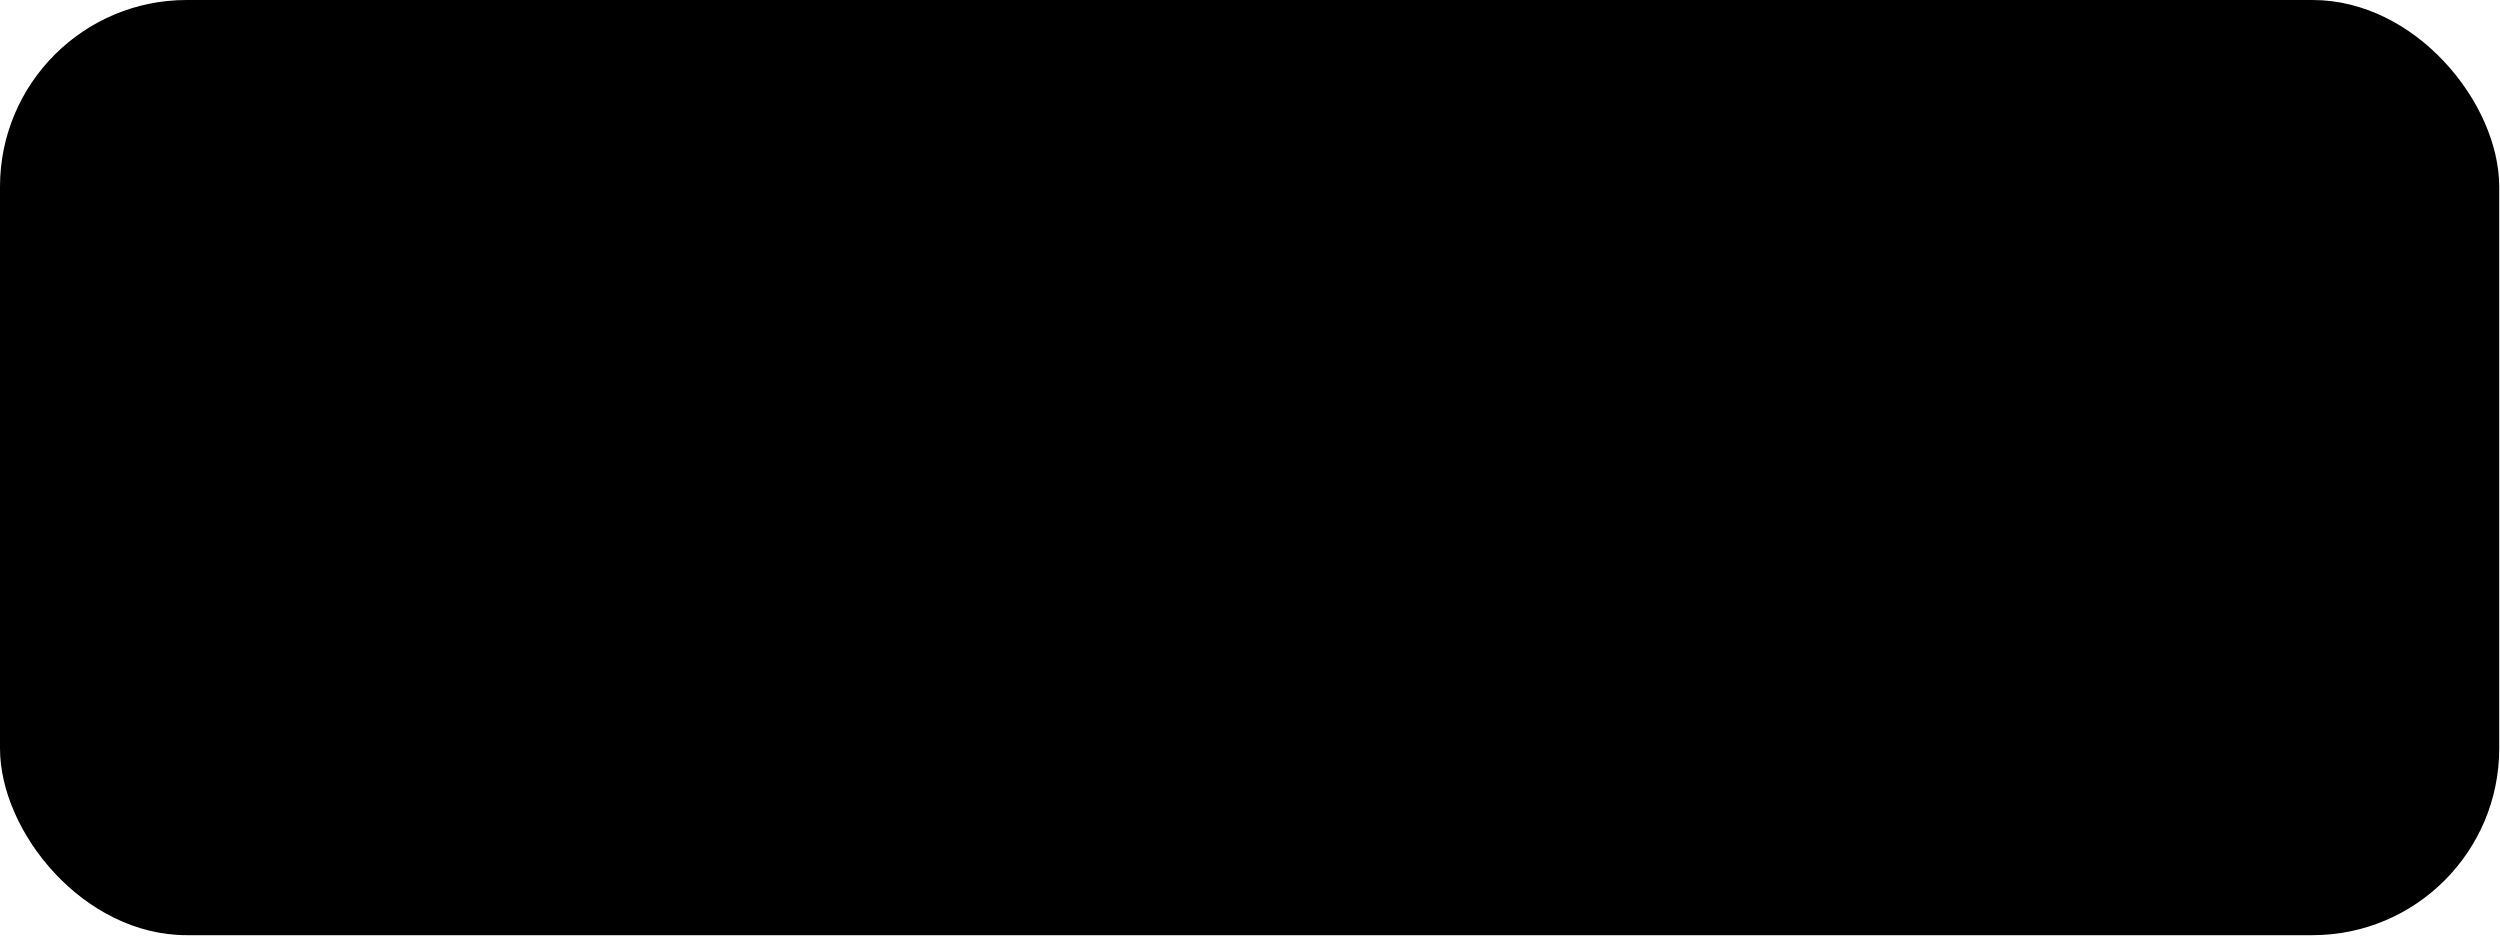 <svg width="241" height="91" viewBox="0 0 241 91" fill="none" xmlns="http://www.w3.org/2000/svg">
<rect width="240.925" height="90.151" rx="18" fill="#F6FAFF" style="fill:#F6FAFF;fill:color(display-p3 0.963 0.981 1);fill-opacity:1;"/>
<rect x="15.094" y="24.245" width="41.66" height="41.66" rx="9.433" fill="#CBE4FF" style="fill:#CBE4FF;fill:color(display-p3 0.797 0.894 1);fill-opacity:1;"/>
<rect x="22.794" y="34.945" width="26.6" height="15.035" rx="2.343" fill="#CBE4FF" style="fill:#CBE4FF;fill:color(display-p3 0.797 0.894 1);fill-opacity:1;"/>
<rect x="22.794" y="34.945" width="26.6" height="15.035" rx="2.343" stroke="#007AFF" style="stroke:#007AFF;stroke:color(display-p3 0 0.478 1);stroke-opacity:1;" stroke-width="1.4"/>
<rect x="22.794" y="39.684" width="26.6" height="15.035" rx="2.343" fill="#CBE4FF" style="fill:#CBE4FF;fill:color(display-p3 0.797 0.894 1);fill-opacity:1;"/>
<rect x="22.794" y="39.684" width="26.6" height="15.035" rx="2.343" stroke="#007AFF" style="stroke:#007AFF;stroke:color(display-p3 0 0.478 1);stroke-opacity:1;" stroke-width="1.4"/>
<path d="M70.579 21.076H69.516V14.168H72.395C73.921 14.168 74.742 14.883 74.742 16.159C74.742 17.038 74.211 17.675 73.448 17.849V17.868C75.051 18.168 74.462 20.892 74.839 21.008V21.076H73.699C73.39 20.786 74.047 18.371 72.356 18.371H70.579V21.076ZM70.579 17.453H72.163C73.139 17.453 73.67 17.028 73.67 16.236C73.67 15.492 73.245 15.086 72.182 15.086H70.579V17.453ZM80.118 18.506C80.118 18.641 80.118 18.786 80.109 18.863H76.322C76.341 19.685 76.824 20.448 77.8 20.448C78.669 20.448 79.007 19.887 79.094 19.559H80.06C79.799 20.506 79.075 21.221 77.781 21.221C76.216 21.221 75.346 20.11 75.346 18.603C75.346 17.057 76.273 15.994 77.781 15.994C79.278 15.994 80.118 16.98 80.118 18.506ZM76.322 18.12H79.133C79.133 17.347 78.592 16.767 77.751 16.767C76.959 16.767 76.38 17.308 76.322 18.12ZM83.082 21.221C81.614 21.221 80.657 20.158 80.657 18.612C80.657 17.067 81.614 16.004 83.072 16.004C84.338 16.004 85.178 16.825 85.294 17.936H84.319C84.27 17.424 83.98 16.787 83.082 16.787C82.029 16.787 81.642 17.685 81.642 18.612C81.642 19.54 82.029 20.428 83.082 20.428C83.99 20.428 84.27 19.81 84.319 19.25H85.294C85.227 20.38 84.347 21.221 83.082 21.221ZM90.571 18.506C90.571 18.641 90.571 18.786 90.561 18.863H86.775C86.794 19.685 87.277 20.448 88.253 20.448C89.122 20.448 89.46 19.887 89.547 19.559H90.513C90.252 20.506 89.528 21.221 88.233 21.221C86.668 21.221 85.799 20.11 85.799 18.603C85.799 17.057 86.726 15.994 88.233 15.994C89.731 15.994 90.571 16.98 90.571 18.506ZM86.775 18.12H89.586C89.586 17.347 89.045 16.767 88.204 16.767C87.412 16.767 86.833 17.308 86.775 18.12ZM92.385 15.27H91.313V14.246H92.385V15.27ZM92.317 21.076H91.371V16.149H92.317V21.076ZM95.737 21.076H94.675L92.917 16.149H93.931L95.225 20.1H95.235L96.51 16.149H97.496L95.737 21.076ZM102.458 18.506C102.458 18.641 102.458 18.786 102.448 18.863H98.661C98.681 19.685 99.164 20.448 100.139 20.448C101.009 20.448 101.347 19.887 101.434 19.559H102.4C102.139 20.506 101.415 21.221 100.12 21.221C98.555 21.221 97.686 20.11 97.686 18.603C97.686 17.057 98.613 15.994 100.12 15.994C101.617 15.994 102.458 16.98 102.458 18.506ZM98.661 18.12H101.473C101.473 17.347 100.932 16.767 100.091 16.767C99.299 16.767 98.719 17.308 98.661 18.12ZM106.494 21.076H105.431V14.168H110.223V15.086H106.494V17.163H109.508V18.081H106.494V21.076ZM113.702 19.173V16.149H114.648V21.076H113.702V20.457H113.682C113.421 20.834 112.909 21.211 112.059 21.211C111.151 21.211 110.417 20.689 110.417 19.559V16.149H111.364V19.298C111.364 19.965 111.654 20.409 112.368 20.409C113.18 20.409 113.702 19.916 113.702 19.173ZM118.299 16.004C119.208 16.004 119.942 16.526 119.942 17.656V21.076H118.995V17.917C118.995 17.26 118.705 16.816 117.99 16.816C117.179 16.816 116.657 17.308 116.657 18.052V21.076H115.71V16.149H116.657V16.767H116.676C116.937 16.39 117.449 16.004 118.299 16.004ZM124.462 16.748V14.168H125.409V21.076H124.462V20.496H124.443C124.172 20.844 123.699 21.211 122.926 21.211C121.67 21.211 120.714 20.235 120.714 18.612C120.714 16.989 121.67 16.004 122.926 16.004C123.699 16.004 124.172 16.361 124.443 16.748H124.462ZM123.081 20.428C123.931 20.428 124.453 19.723 124.453 18.612C124.453 17.492 123.931 16.796 123.081 16.796C122.153 16.796 121.699 17.646 121.699 18.612C121.699 19.578 122.153 20.428 123.081 20.428ZM128.416 21.211C126.919 21.211 126.175 20.438 126.146 19.433H127.103C127.141 20.003 127.489 20.448 128.407 20.448C129.237 20.448 129.46 20.081 129.46 19.723C129.46 19.105 128.803 19.037 128.165 18.902C127.305 18.699 126.32 18.448 126.32 17.424C126.32 16.574 127.006 16.004 128.194 16.004C129.547 16.004 130.194 16.729 130.261 17.579H129.305C129.237 17.202 129.035 16.767 128.213 16.767C127.576 16.767 127.305 17.018 127.305 17.385C127.305 17.897 127.856 17.946 128.552 18.1C129.46 18.313 130.445 18.574 130.445 19.675C130.445 20.631 129.711 21.211 128.416 21.211Z" fill="#012D5D" style="fill:#012D5D;fill:color(display-p3 0.004 0.176 0.365);fill-opacity:1;"/>
<path d="M71.002 39.076H69.682V30.496H71.002V34.084H75.214V30.496H76.546V39.076H75.214V35.224H71.002V39.076ZM80.64 39.256C78.732 39.256 77.58 37.936 77.58 36.016C77.58 34.108 78.732 32.764 80.652 32.764C82.548 32.764 83.7 34.096 83.7 36.004C83.7 37.924 82.548 39.256 80.64 39.256ZM80.652 38.284C81.9 38.284 82.476 37.288 82.476 36.016C82.476 34.732 81.9 33.748 80.652 33.748C79.38 33.748 78.804 34.732 78.804 36.016C78.804 37.288 79.38 38.284 80.652 38.284ZM87.105 39.076H85.893L83.997 32.956H85.269L86.565 37.696H86.589L87.861 32.956H89.049L90.321 37.696H90.345L91.653 32.956H92.877L90.981 39.076H89.769L88.449 34.36H88.425L87.105 39.076ZM97.416 39.076H96.12V30.496H97.86L100.332 37.24H100.356L102.84 30.496H104.58V39.076H103.284V32.416H103.26L100.896 39.076H99.804L97.44 32.416H97.416V39.076ZM110.003 36.712V32.956H111.179V39.076H110.003V38.308H109.979C109.655 38.776 109.019 39.244 107.963 39.244C106.835 39.244 105.923 38.596 105.923 37.192V32.956H107.099V36.868C107.099 37.696 107.459 38.248 108.347 38.248C109.355 38.248 110.003 37.636 110.003 36.712ZM115.186 39.256C113.362 39.256 112.174 37.936 112.174 36.016C112.174 34.096 113.362 32.776 115.174 32.776C116.746 32.776 117.79 33.796 117.934 35.176H116.722C116.662 34.54 116.302 33.748 115.186 33.748C113.878 33.748 113.398 34.864 113.398 36.016C113.398 37.168 113.878 38.272 115.186 38.272C116.314 38.272 116.662 37.504 116.722 36.808H117.934C117.85 38.212 116.758 39.256 115.186 39.256ZM122.089 32.776C123.217 32.776 124.129 33.424 124.129 34.828V39.076H122.953V35.152C122.953 34.336 122.593 33.784 121.705 33.784C120.697 33.784 120.049 34.396 120.049 35.32V39.076H118.873V30.496H120.049V33.724H120.073C120.397 33.256 121.033 32.776 122.089 32.776ZM129.6 39.244C128.376 39.244 127.596 38.536 127.596 37.492C127.596 36.124 128.628 35.716 130.152 35.428C131.112 35.248 131.7 35.128 131.7 34.528C131.7 34.084 131.436 33.712 130.536 33.712C129.468 33.712 129.144 34.048 129.084 34.864H127.884C127.944 33.688 128.712 32.764 130.584 32.764C131.844 32.764 132.852 33.292 132.852 34.876V37.684C132.852 38.128 132.912 38.356 133.14 38.356C133.176 38.356 133.212 38.356 133.284 38.344V39.064C133.08 39.112 132.876 39.136 132.684 39.136C132.096 39.136 131.784 38.908 131.712 38.212H131.688C131.292 38.848 130.596 39.244 129.6 39.244ZM129.864 38.296C130.92 38.296 131.7 37.756 131.7 36.688V35.812C131.508 35.992 130.98 36.124 130.356 36.256C129.276 36.472 128.82 36.772 128.82 37.408C128.82 37.984 129.132 38.296 129.864 38.296ZM137.127 32.812C137.343 32.812 137.511 32.824 137.691 32.848V33.976C137.547 33.952 137.439 33.94 137.295 33.94C136.227 33.94 135.459 34.744 135.459 35.908V39.076H134.283V32.956H135.459V34.12H135.483C135.807 33.352 136.299 32.812 137.127 32.812ZM143.813 35.884C143.813 36.052 143.813 36.232 143.801 36.328H139.097C139.121 37.348 139.721 38.296 140.933 38.296C142.013 38.296 142.433 37.6 142.541 37.192H143.741C143.417 38.368 142.517 39.256 140.909 39.256C138.965 39.256 137.885 37.876 137.885 36.004C137.885 34.084 139.037 32.764 140.909 32.764C142.769 32.764 143.813 33.988 143.813 35.884ZM139.097 35.404H142.589C142.589 34.444 141.917 33.724 140.873 33.724C139.889 33.724 139.169 34.396 139.097 35.404ZM147.825 41.224C147.561 41.224 147.381 41.2 147.069 41.14V40.18C147.273 40.204 147.381 40.216 147.573 40.216C148.041 40.216 148.593 39.976 148.833 39.016L146.361 32.956H147.645L149.433 37.636H149.457L151.137 32.956H152.373L149.949 39.22C149.361 40.732 148.773 41.224 147.825 41.224ZM155.605 39.256C153.697 39.256 152.545 37.936 152.545 36.016C152.545 34.108 153.697 32.764 155.617 32.764C157.513 32.764 158.665 34.096 158.665 36.004C158.665 37.924 157.513 39.256 155.605 39.256ZM155.617 38.284C156.865 38.284 157.441 37.288 157.441 36.016C157.441 34.732 156.865 33.748 155.617 33.748C154.345 33.748 153.769 34.732 153.769 36.016C153.769 37.288 154.345 38.284 155.617 38.284ZM163.698 36.712V32.956H164.874V39.076H163.698V38.308H163.674C163.35 38.776 162.714 39.244 161.658 39.244C160.53 39.244 159.618 38.596 159.618 37.192V32.956H160.794V36.868C160.794 37.696 161.154 38.248 162.042 38.248C163.05 38.248 163.698 37.636 163.698 36.712ZM170.213 39.076H168.893V30.496H172.469C174.365 30.496 175.385 31.384 175.385 32.968C175.385 34.06 174.725 34.852 173.777 35.068V35.092C175.769 35.464 175.037 38.848 175.505 38.992V39.076H174.089C173.705 38.716 174.521 35.716 172.421 35.716H170.213V39.076ZM170.213 34.576H172.181C173.393 34.576 174.053 34.048 174.053 33.064C174.053 32.14 173.525 31.636 172.205 31.636H170.213V34.576ZM182.063 35.884C182.063 36.052 182.063 36.232 182.051 36.328H177.347C177.371 37.348 177.971 38.296 179.183 38.296C180.263 38.296 180.683 37.6 180.791 37.192H181.991C181.667 38.368 180.767 39.256 179.159 39.256C177.215 39.256 176.135 37.876 176.135 36.004C176.135 34.084 177.287 32.764 179.159 32.764C181.019 32.764 182.063 33.988 182.063 35.884ZM177.347 35.404H180.839C180.839 34.444 180.167 33.724 179.123 33.724C178.139 33.724 177.419 34.396 177.347 35.404ZM185.744 39.256C183.92 39.256 182.732 37.936 182.732 36.016C182.732 34.096 183.92 32.776 185.732 32.776C187.304 32.776 188.348 33.796 188.492 35.176H187.28C187.22 34.54 186.86 33.748 185.744 33.748C184.436 33.748 183.956 34.864 183.956 36.016C183.956 37.168 184.436 38.272 185.744 38.272C186.872 38.272 187.22 37.504 187.28 36.808H188.492C188.408 38.212 187.316 39.256 185.744 39.256ZM195.047 35.884C195.047 36.052 195.047 36.232 195.035 36.328H190.331C190.355 37.348 190.955 38.296 192.167 38.296C193.247 38.296 193.667 37.6 193.775 37.192H194.975C194.651 38.368 193.751 39.256 192.143 39.256C190.199 39.256 189.119 37.876 189.119 36.004C189.119 34.084 190.271 32.764 192.143 32.764C194.003 32.764 195.047 33.988 195.047 35.884ZM190.331 35.404H193.823C193.823 34.444 193.151 33.724 192.107 33.724C191.123 33.724 190.403 34.396 190.331 35.404ZM197.301 31.864H195.969V30.592H197.301V31.864ZM197.217 39.076H196.041V32.956H197.217V39.076ZM201.465 39.076H200.145L197.961 32.956H199.221L200.829 37.864H200.841L202.425 32.956H203.649L201.465 39.076ZM205.656 31.864H204.324V30.592H205.656V31.864ZM205.572 39.076H204.396V32.956H205.572V39.076ZM210.108 32.776C211.236 32.776 212.148 33.424 212.148 34.828V39.076H210.972V35.152C210.972 34.336 210.612 33.784 209.724 33.784C208.716 33.784 208.068 34.396 208.068 35.32V39.076H206.892V32.956H208.068V33.724H208.092C208.416 33.256 209.052 32.776 210.108 32.776ZM217.74 33.676V32.956H218.916V38.596C218.916 40.444 217.8 41.272 216.048 41.272C214.296 41.272 213.42 40.432 213.3 39.328H214.524C214.644 39.88 215.052 40.312 216.048 40.312C217.164 40.312 217.74 39.82 217.74 38.668V37.84H217.716C217.38 38.332 216.816 38.764 215.832 38.764C214.308 38.764 213.132 37.732 213.132 35.776C213.132 33.808 214.308 32.776 215.832 32.776C216.816 32.776 217.38 33.244 217.716 33.676H217.74ZM216.048 37.792C217.104 37.792 217.728 37.108 217.728 35.776C217.728 34.432 217.104 33.76 216.048 33.76C214.896 33.76 214.356 34.624 214.356 35.776C214.356 36.928 214.896 37.792 216.048 37.792ZM222.856 36.736H221.656C221.656 35.176 222.256 34.684 223.024 34.096C223.648 33.616 224.08 33.328 224.08 32.584C224.08 31.888 223.6 31.444 222.712 31.444C221.776 31.444 221.056 31.936 221.056 33.292H219.748C219.748 31.6 220.756 30.328 222.688 30.328C224.308 30.328 225.376 31.24 225.376 32.584C225.376 33.58 224.8 34.036 224.104 34.564C223.396 35.092 222.856 35.38 222.856 36.736ZM222.94 39.076H221.632V37.768H222.94V39.076Z" fill="#012D5D" fill-opacity="0.33" style="fill:#012D5D;fill:color(display-p3 0.004 0.176 0.365);fill-opacity:0.33;"/>
<path d="M70.955 69.076V62.869H69.072V61.323H70.955V59.343H69.072V57.797H70.955V51.832H73.467L75.761 57.797H78.611V51.832H80.519V57.797H82.403V59.343H80.519V61.323H82.403V62.869H80.519V69.076H77.983L75.689 62.869H72.839V69.076H70.955ZM72.791 57.797H73.805L72.791 54.803H72.694L72.791 57.797ZM72.839 61.323H75.109L74.385 59.343H72.791L72.839 61.323ZM77.041 61.323H78.659L78.611 59.343H76.317L77.041 61.323ZM78.611 65.67H78.708L78.635 62.869H77.621L78.611 65.67ZM83.317 69.076V66.67H87.751V54.295C86.563 54.788 85.23 55.31 83.839 55.802L82.97 53.629L88.795 51.687H90.302V66.67H93.577V69.076H83.317ZM102.317 67.047C104.896 67.047 106.316 65.946 106.316 63.627C106.316 61.685 105.099 60.526 102.346 60.526C100.694 60.526 99.129 61.077 98.317 61.657L95.941 60.845V51.687H108.026V54.092H98.462V59.483C99.535 58.903 101.071 58.498 102.925 58.498C106.954 58.498 108.982 60.497 108.982 63.656C108.982 67.598 106.142 69.365 102.317 69.365C98.259 69.365 95.68 67.772 94.608 63.83L97.187 63.251C97.97 65.598 99.535 67.047 102.317 67.047ZM117.568 51.339C122.176 51.339 125.074 54.904 125.074 60.352C125.074 65.801 122.263 69.424 117.568 69.424C112.873 69.424 110.062 65.801 110.062 60.352C110.062 54.904 113.018 51.339 117.568 51.339ZM117.568 53.716C114.409 53.716 112.699 56.498 112.699 60.352C112.699 64.178 114.38 67.047 117.539 67.047C120.727 67.047 122.437 64.178 122.437 60.352C122.437 56.498 120.727 53.716 117.568 53.716ZM124.095 73.249L126.298 65.366H128.906L126.008 73.307H124.095V73.249ZM137.266 51.339C141.874 51.339 144.772 54.904 144.772 60.352C144.772 65.801 141.961 69.424 137.266 69.424C132.571 69.424 129.76 65.801 129.76 60.352C129.76 54.904 132.716 51.339 137.266 51.339ZM137.266 53.716C134.107 53.716 132.397 56.498 132.397 60.352C132.397 64.178 134.078 67.047 137.237 67.047C140.425 67.047 142.135 64.178 142.135 60.352C142.135 56.498 140.425 53.716 137.266 53.716ZM153.087 51.339C157.695 51.339 160.593 54.904 160.593 60.352C160.593 65.801 157.782 69.424 153.087 69.424C148.392 69.424 145.581 65.801 145.581 60.352C145.581 54.904 148.537 51.339 153.087 51.339ZM153.087 53.716C149.928 53.716 148.218 56.498 148.218 60.352C148.218 64.178 149.899 67.047 153.058 67.047C156.246 67.047 157.956 64.178 157.956 60.352C157.956 56.498 156.246 53.716 153.087 53.716ZM168.908 51.339C173.516 51.339 176.414 54.904 176.414 60.352C176.414 65.801 173.603 69.424 168.908 69.424C164.213 69.424 161.402 65.801 161.402 60.352C161.402 54.904 164.358 51.339 168.908 51.339ZM168.908 53.716C165.749 53.716 164.039 56.498 164.039 60.352C164.039 64.178 165.72 67.047 168.879 67.047C172.067 67.047 173.777 64.178 173.777 60.352C173.777 56.498 172.067 53.716 168.908 53.716Z" fill="#012D5D" style="fill:#012D5D;fill:color(display-p3 0.004 0.176 0.365);fill-opacity:1;"/>
</svg>
